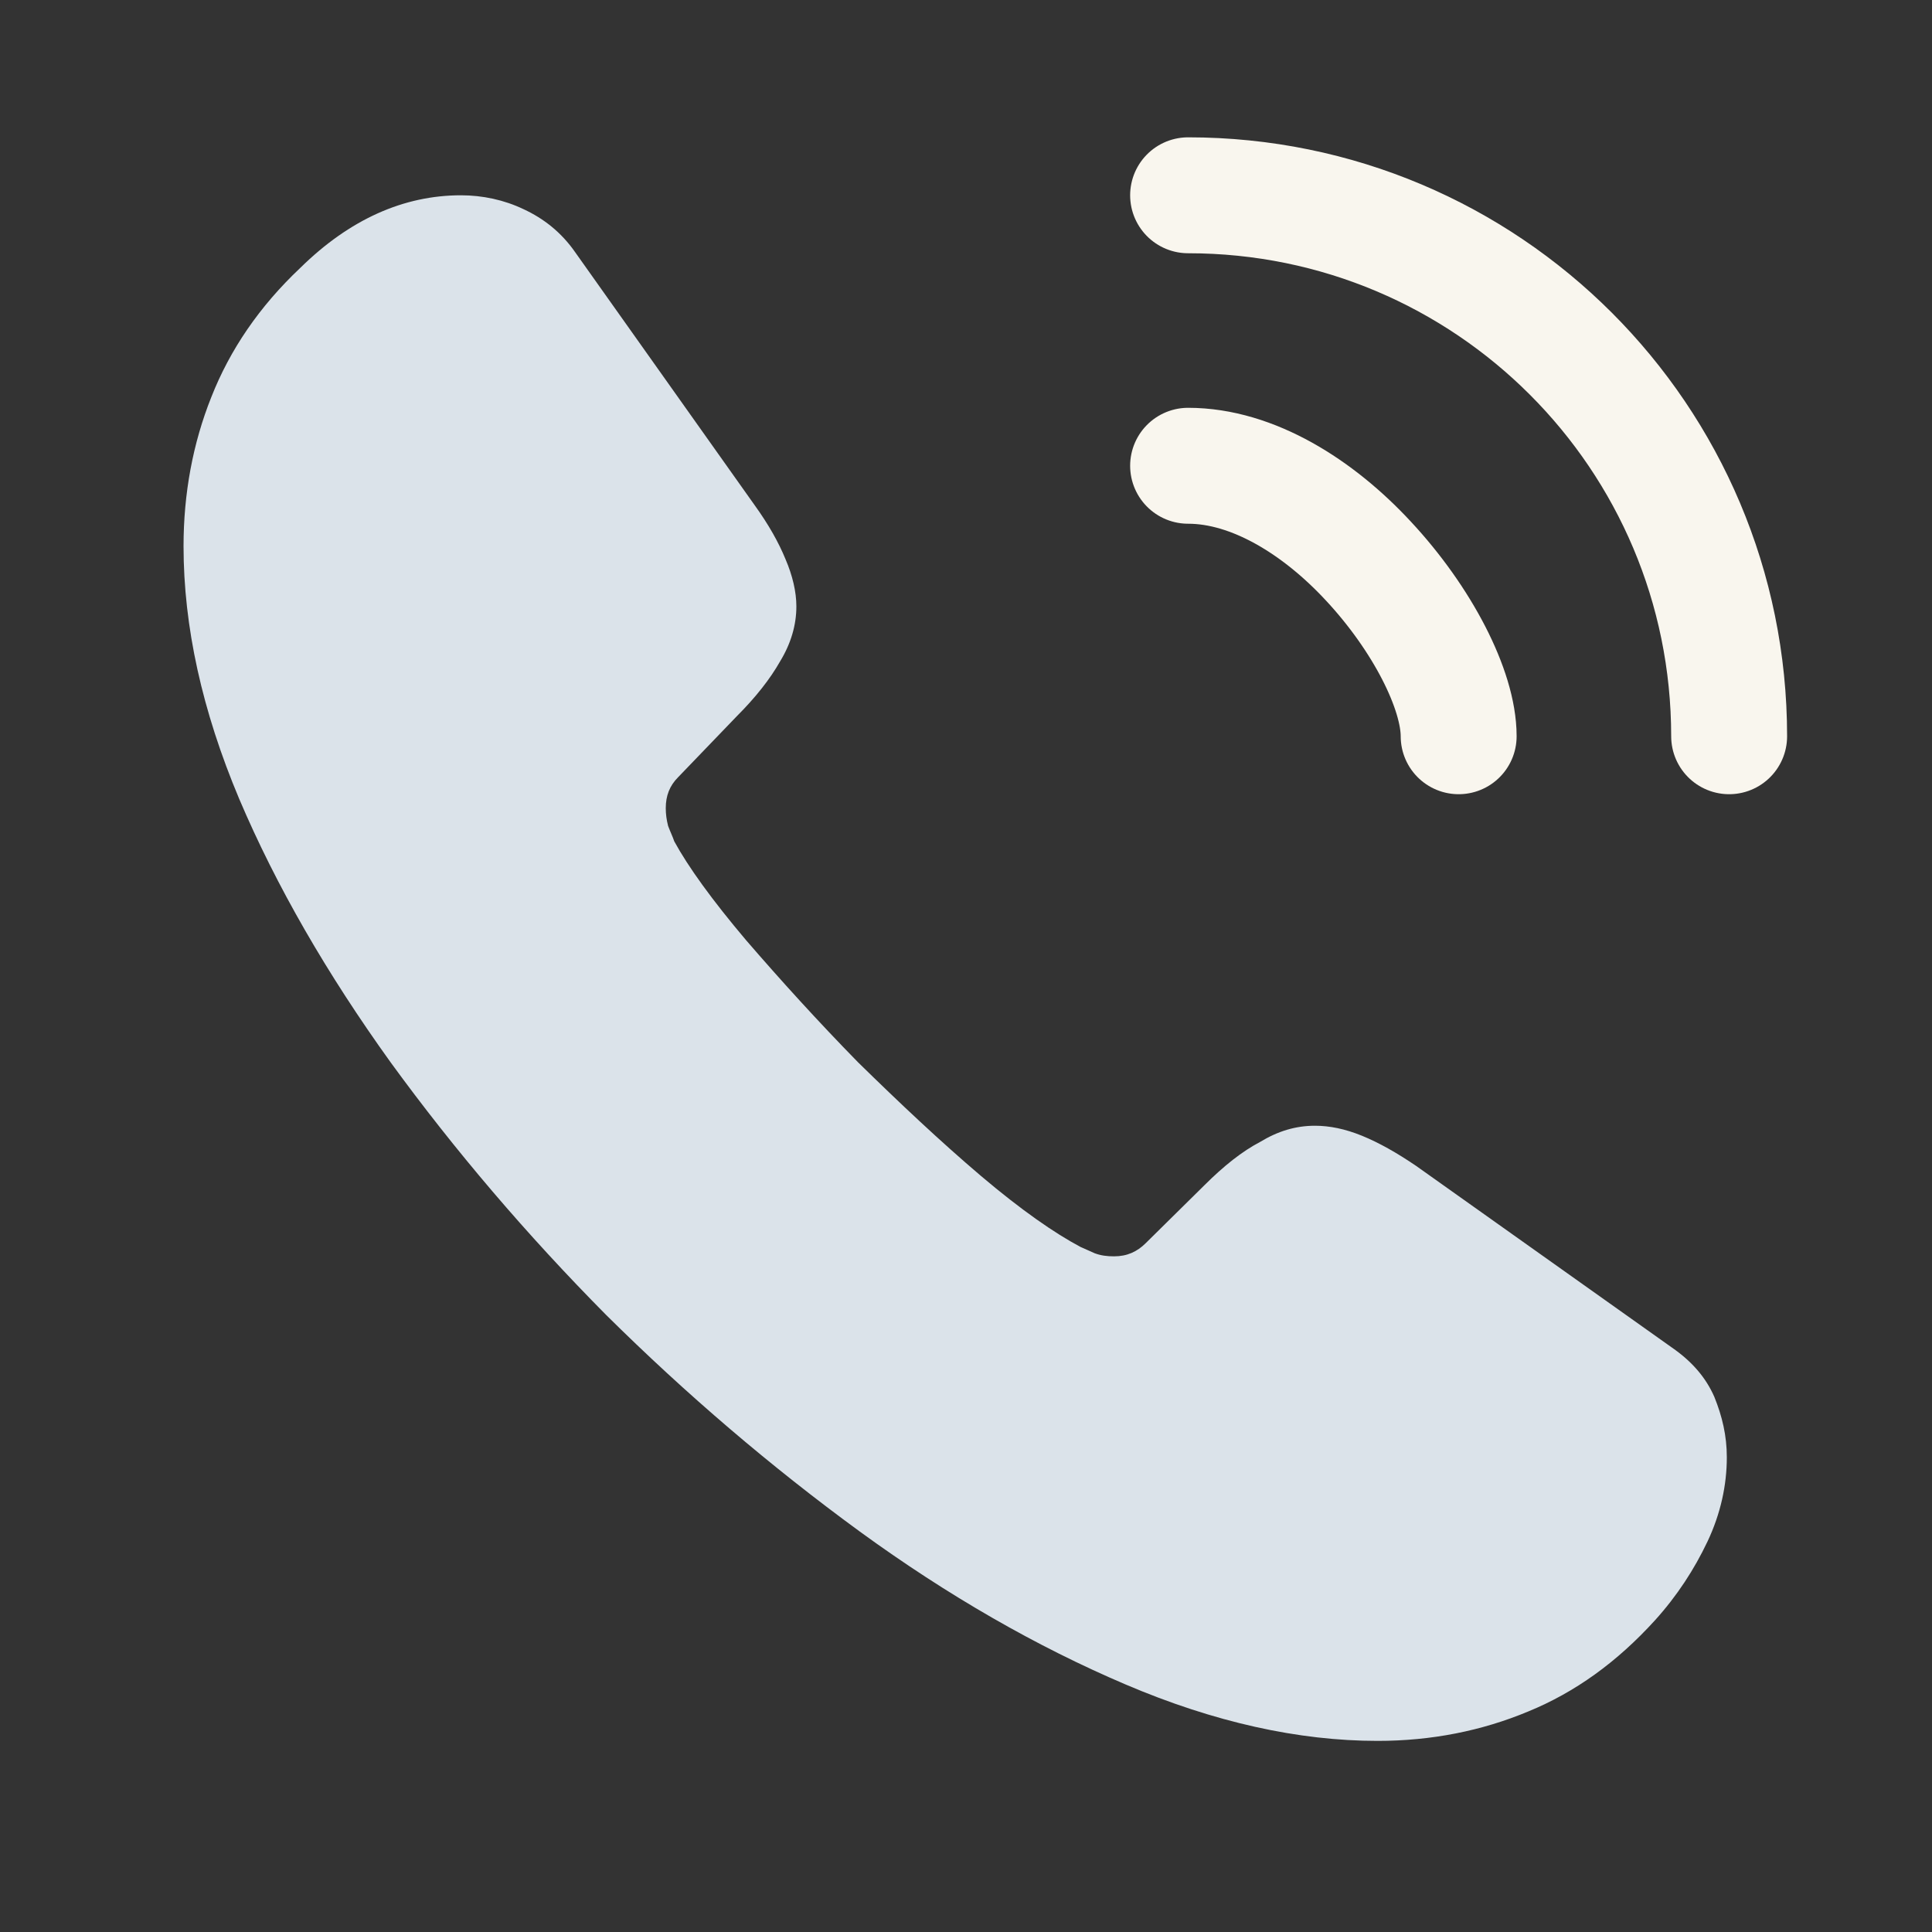 <svg xmlns="http://www.w3.org/2000/svg" width="25" height="25" viewBox="0 0 25 25" fill="none"><rect x="0" y="0" width="25" height="25" fill="#333333" stroke="none"/><path d="M22.345 18.857C22.345 19.217 22.265 19.587 22.095 19.947C21.924 20.307 21.704 20.647 21.415 20.967C20.924 21.507 20.384 21.897 19.774 22.147C19.174 22.397 18.524 22.527 17.825 22.527C16.805 22.527 15.714 22.287 14.565 21.797C13.415 21.307 12.264 20.647 11.124 19.817C9.975 18.977 8.885 18.047 7.845 17.017C6.815 15.977 5.885 14.887 5.055 13.747C4.235 12.607 3.575 11.467 3.095 10.337C2.615 9.197 2.375 8.107 2.375 7.067C2.375 6.387 2.495 5.737 2.735 5.137C2.975 4.527 3.355 3.967 3.885 3.467C4.525 2.837 5.225 2.527 5.965 2.527C6.245 2.527 6.525 2.587 6.775 2.707C7.035 2.827 7.265 3.007 7.445 3.267L9.765 6.537C9.945 6.787 10.075 7.017 10.165 7.237C10.255 7.447 10.305 7.657 10.305 7.847C10.305 8.087 10.235 8.327 10.095 8.557C9.965 8.787 9.775 9.027 9.535 9.267L8.775 10.057C8.665 10.167 8.615 10.297 8.615 10.457C8.615 10.537 8.625 10.607 8.645 10.687C8.675 10.767 8.705 10.827 8.725 10.887C8.905 11.217 9.215 11.647 9.655 12.167C10.104 12.687 10.585 13.217 11.104 13.747C11.645 14.277 12.165 14.767 12.694 15.217C13.214 15.657 13.645 15.957 13.985 16.137C14.034 16.157 14.095 16.187 14.165 16.217C14.245 16.247 14.325 16.257 14.415 16.257C14.585 16.257 14.714 16.197 14.825 16.087L15.585 15.337C15.835 15.087 16.075 14.897 16.305 14.777C16.535 14.637 16.765 14.567 17.015 14.567C17.204 14.567 17.404 14.607 17.625 14.697C17.845 14.787 18.075 14.917 18.325 15.087L21.634 17.437C21.895 17.617 22.075 17.827 22.184 18.077C22.285 18.327 22.345 18.577 22.345 18.857Z" fill="#DBE3EA"></path><path d="M18.875 9.527C18.875 8.927 18.404 8.007 17.704 7.257C17.064 6.567 16.215 6.027 15.374 6.027" stroke="#F9F6EE" stroke-width="1.5" stroke-linecap="round" stroke-linejoin="round"></path><path d="M22.375 9.527C22.375 5.657 19.244 2.527 15.374 2.527" stroke="#F9F6EE" stroke-width="1.5" stroke-linecap="round" stroke-linejoin="round"></path></svg>